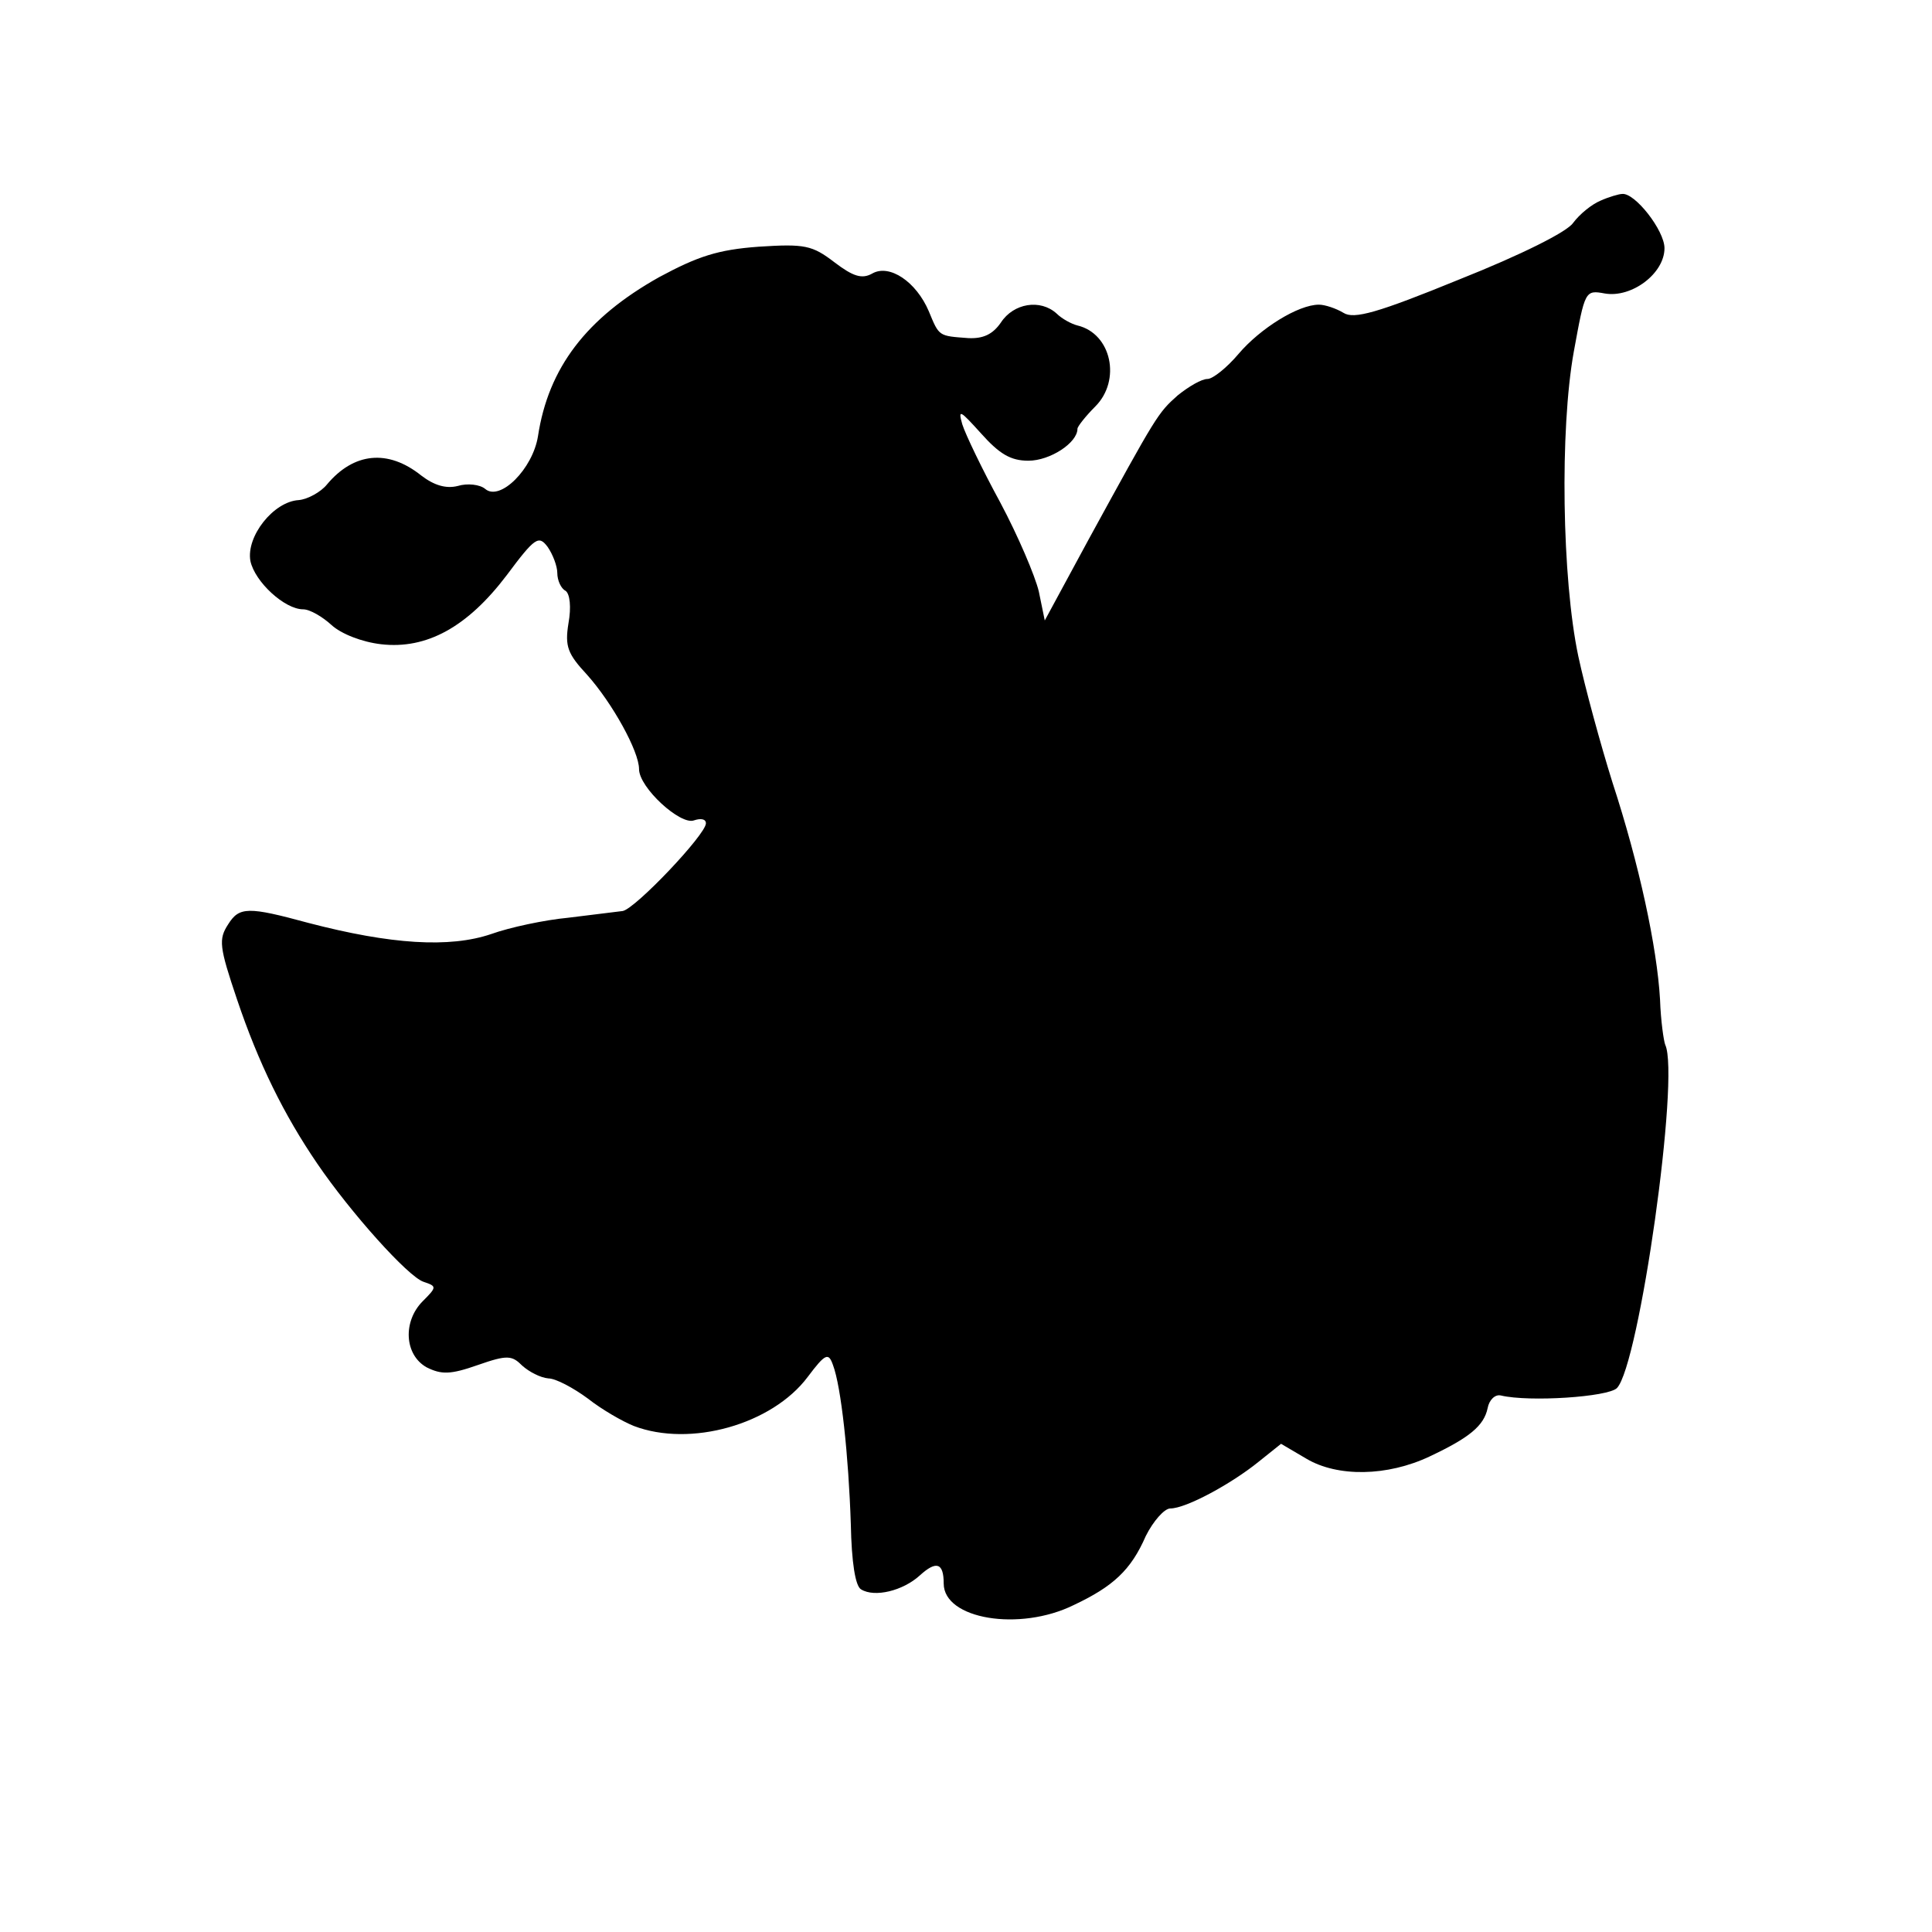 <?xml version="1.0" standalone="no"?>
<!DOCTYPE svg PUBLIC "-//W3C//DTD SVG 20010904//EN"
 "http://www.w3.org/TR/2001/REC-SVG-20010904/DTD/svg10.dtd">
<svg version="1.0" xmlns="http://www.w3.org/2000/svg"
 width="260pt" height="260pt" viewBox="0 0 260 260"
 preserveAspectRatio="xMidYMid meet">
<g transform="translate(0,260) scale(0.1,-0.1)"
fill="#000000" stroke="none">
<path d="M2154 2330 c-12 -5 -28 -18 -37 -30 -8 -12 -70 -43 -153 -76 -110
-45 -142 -54 -156 -45 -10 6 -25 11 -33 11 -28 0 -79 -32 -108 -66 -16 -19
-35 -34 -42 -34 -8 0 -25 -10 -40 -22 -27 -24 -28 -26 -120 -194 l-59 -109 -8
39 c-5 21 -28 75 -52 120 -24 44 -47 92 -51 105 -6 21 -3 19 25 -12 25 -28 40
-37 64 -37 29 0 66 24 66 43 0 3 11 17 24 30 35 35 22 98 -24 109 -8 2 -21 9
-28 16 -22 20 -58 14 -75 -12 -11 -16 -24 -22 -44 -21 -40 3 -39 2 -53 36 -17
40 -53 64 -76 51 -14 -8 -26 -4 -51 15 -30 23 -40 25 -102 21 -55 -4 -82 -13
-134 -41 -98 -55 -149 -122 -163 -214 -7 -44 -51 -88 -71 -71 -7 6 -24 8 -37
4 -16 -4 -32 1 -49 14 -45 36 -91 31 -127 -12 -8 -10 -26 -20 -38 -21 -34 -2
-71 -49 -65 -82 6 -28 46 -65 71 -65 9 0 26 -10 38 -21 13 -12 41 -23 67 -26
61 -7 116 23 169 93 38 51 43 54 55 38 7 -10 13 -26 13 -35 0 -10 5 -21 11
-24 6 -4 8 -22 4 -44 -5 -31 -1 -41 25 -69 34 -38 70 -103 70 -127 0 -25 56
-76 74 -69 9 3 16 2 16 -4 0 -15 -95 -115 -112 -118 -8 -1 -41 -5 -73 -9 -32
-3 -79 -13 -104 -22 -56 -19 -135 -14 -246 15 -81 22 -93 22 -108 -2 -13 -20
-12 -30 12 -101 29 -86 63 -155 108 -221 45 -66 122 -152 143 -159 18 -6 18
-7 -1 -26 -27 -27 -25 -72 5 -89 20 -10 32 -10 69 3 40 14 46 13 60 -1 9 -8
24 -16 35 -17 10 0 34 -13 53 -27 19 -15 47 -31 62 -37 76 -29 186 2 234 66
24 32 28 33 34 16 11 -29 21 -122 24 -214 1 -51 6 -84 14 -88 18 -11 56 -2 79
19 22 20 32 17 32 -11 0 -48 102 -65 175 -29 53 25 77 47 97 93 10 20 25 37
33 37 21 0 82 33 119 63 l30 24 34 -20 c42 -25 109 -24 166 3 53 25 73 41 78
65 2 11 10 19 18 17 38 -9 144 -2 156 10 30 31 85 420 65 462 -2 5 -6 32 -7
61 -4 70 -28 182 -64 292 -16 51 -37 128 -46 170 -22 104 -25 305 -6 410 15
82 15 83 42 78 36 -6 80 27 80 61 0 24 -40 75 -57 73 -4 0 -18 -4 -29 -9z"/>
</g>
</svg>
